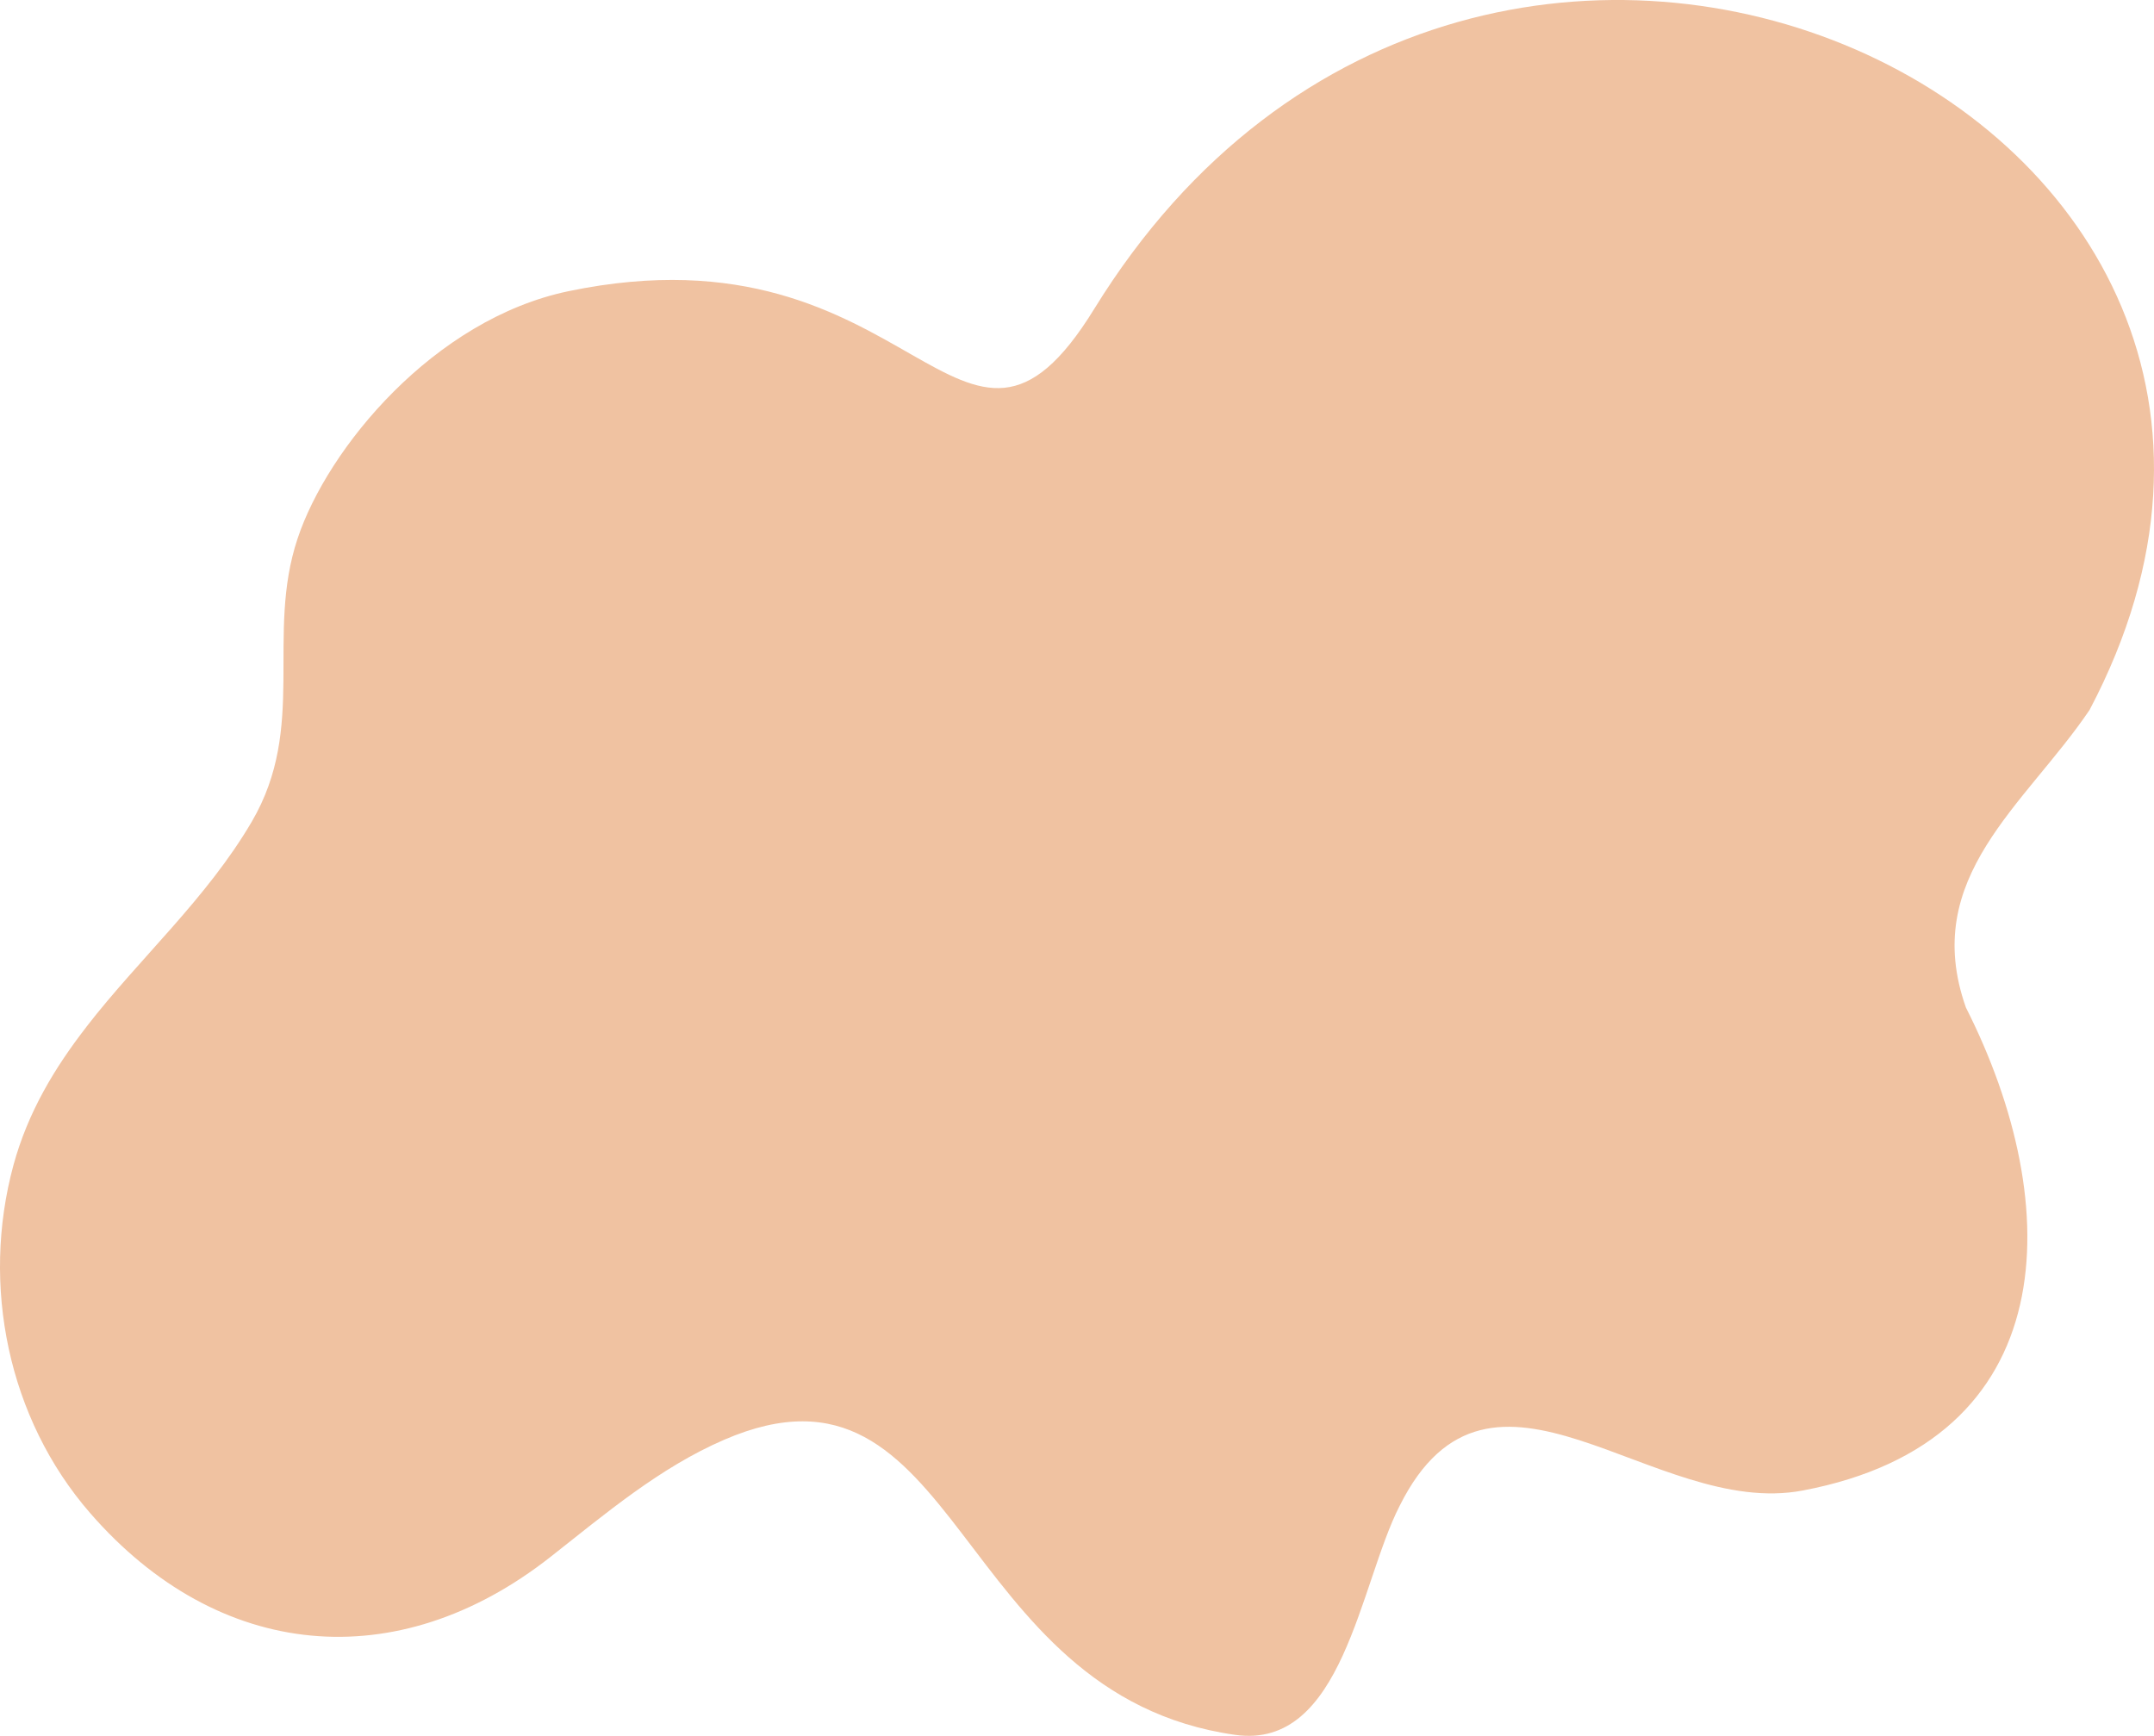 <svg width="18014" height="14518" viewBox="0 0 18014 14518" fill="none" xmlns="http://www.w3.org/2000/svg">
<path d="M722.868 8587.61C1168.4 8012.18 1728.36 7516.64 2106.05 6871.43C2570.82 6076.54 2218.45 5315.03 2488.81 4503.97C2738.91 3750.55 3626.94 2669.46 4756.98 2434.84C7660.04 1833.12 8031.66 4401.82 9150.56 2584.51C12393.8 -2681.34 20110.7 943.172 17475 5937.99C16935.3 6735.91 16055.3 7336.62 16441.1 8426.81C17281.6 10087.4 17261.3 12053.3 15077.2 12465.9C13827.7 12705.6 12468.8 11062.3 11705.3 12594.4C11370.1 13248.7 11230.4 14637.2 10330.2 14509.8C7952.68 14173 8042.8 11184.6 6057.13 12041.2C5518.44 12273.8 5065.82 12658.1 4604.08 13021.2C3321.14 14030.4 1826.58 13888.9 753.244 12654.1C66.715 11864.2 -160.101 10749.8 112.283 9745.54C233.792 9300.57 457.571 8930.44 721.854 8589.63L722.868 8587.61Z" fill="#F0C2A1"/>
</svg>
